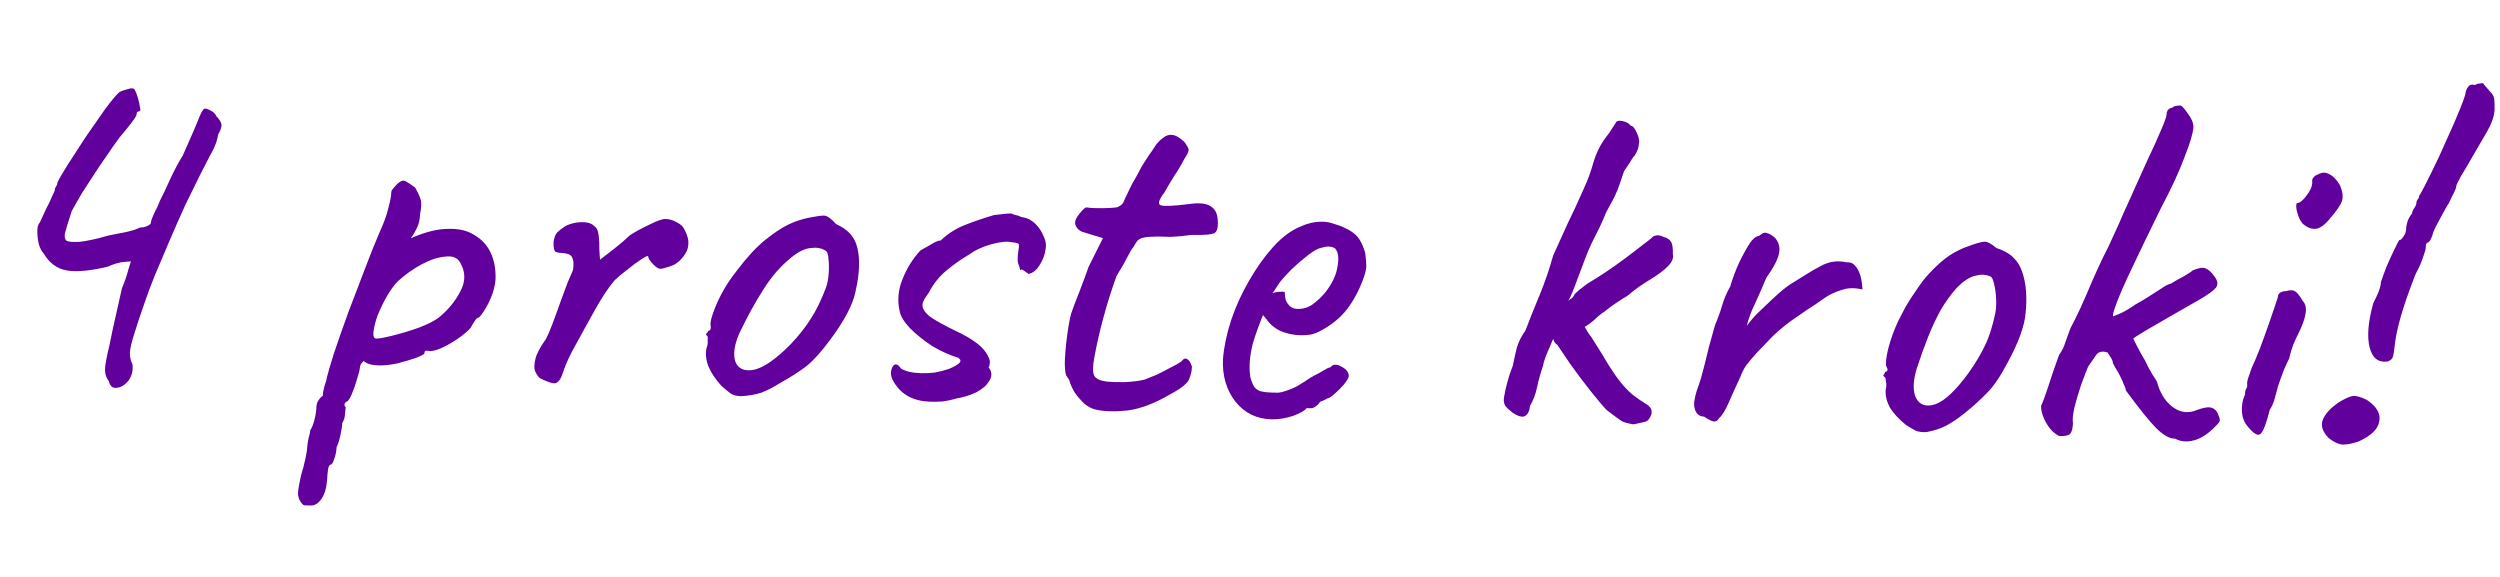 <svg width="104" height="24" viewBox="0 0 104 24" fill="none" xmlns="http://www.w3.org/2000/svg">
<path d="M12.929 21.029C12.873 21.028 12.803 21.026 12.719 21.024C12.635 21.036 12.559 20.978 12.493 20.85C12.438 20.778 12.406 20.672 12.396 20.532C12.4 20.392 12.441 20.141 12.521 19.779C12.597 19.543 12.659 19.307 12.708 19.07C12.756 18.847 12.781 18.68 12.784 18.568C12.786 18.512 12.803 18.4 12.835 18.233C12.881 18.08 12.905 17.969 12.907 17.899C12.98 17.789 13.04 17.636 13.087 17.441C13.134 17.247 13.16 17.072 13.164 16.918C13.168 16.75 13.256 16.599 13.428 16.463C13.431 16.351 13.456 16.212 13.502 16.045C13.562 15.878 13.593 15.767 13.595 15.711C13.642 15.516 13.742 15.176 13.895 14.69C14.062 14.19 14.259 13.628 14.486 13.004C14.726 12.38 14.96 11.77 15.185 11.174C15.411 10.577 15.614 10.072 15.793 9.656C15.971 9.269 16.092 8.936 16.155 8.657C16.233 8.365 16.274 8.149 16.277 8.009C16.279 7.953 16.294 7.912 16.323 7.885C16.352 7.843 16.417 7.768 16.518 7.659C16.661 7.522 16.782 7.483 16.878 7.542C16.988 7.601 17.119 7.688 17.27 7.805C17.377 7.989 17.45 8.145 17.489 8.272C17.541 8.4 17.536 8.617 17.472 8.923C17.466 9.133 17.426 9.314 17.352 9.466C17.278 9.618 17.212 9.736 17.154 9.818C17.096 9.887 17.081 9.914 17.11 9.901C17.691 9.65 18.198 9.524 18.632 9.521C19.081 9.505 19.45 9.592 19.739 9.781C20.042 9.958 20.267 10.202 20.413 10.514C20.558 10.825 20.626 11.184 20.615 11.59C20.611 11.758 20.57 11.96 20.494 12.196C20.418 12.418 20.322 12.626 20.205 12.819C20.102 12.998 20.007 13.129 19.921 13.21C19.865 13.209 19.808 13.257 19.749 13.353C19.691 13.435 19.633 13.532 19.574 13.642C19.458 13.779 19.272 13.936 19.015 14.111C18.773 14.273 18.531 14.406 18.29 14.512C18.05 14.604 17.874 14.627 17.763 14.582C17.763 14.582 17.742 14.588 17.7 14.601C17.672 14.601 17.657 14.635 17.655 14.705C17.654 14.733 17.541 14.793 17.314 14.885C17.088 14.963 16.827 15.04 16.531 15.117C16.235 15.179 15.975 15.207 15.751 15.201C15.457 15.193 15.249 15.132 15.126 15.016C15.097 15.044 15.061 15.085 15.018 15.139C14.988 15.195 14.973 15.243 14.972 15.285C14.969 15.369 14.93 15.529 14.854 15.765C14.792 15.988 14.716 16.203 14.627 16.411C14.537 16.618 14.457 16.721 14.387 16.719C14.387 16.719 14.373 16.74 14.344 16.781C14.315 16.823 14.327 16.879 14.381 16.95C14.381 16.95 14.372 17.027 14.354 17.181C14.35 17.349 14.311 17.488 14.238 17.598C14.235 17.71 14.21 17.877 14.162 18.1C14.114 18.323 14.061 18.489 14.002 18.6C13.997 18.768 13.965 18.928 13.905 19.081C13.858 19.247 13.807 19.33 13.751 19.328C13.695 19.341 13.658 19.424 13.64 19.578C13.621 19.745 13.611 19.864 13.609 19.934C13.586 20.284 13.509 20.555 13.378 20.747C13.246 20.94 13.097 21.034 12.929 21.029ZM15.655 14.085C15.767 14.088 15.999 14.045 16.351 13.956C16.704 13.868 17.064 13.758 17.431 13.628C17.813 13.484 18.097 13.337 18.283 13.188C18.656 12.876 18.945 12.519 19.152 12.119C19.373 11.704 19.369 11.305 19.141 10.921C19.035 10.722 18.834 10.64 18.539 10.674C18.244 10.694 17.919 10.798 17.564 10.984C17.209 11.171 16.874 11.407 16.558 11.693C16.385 11.871 16.226 12.09 16.078 12.353C15.931 12.615 15.806 12.878 15.7 13.141C15.61 13.405 15.555 13.627 15.536 13.809C15.517 13.99 15.557 14.082 15.655 14.085ZM23.104 15.942C23.061 15.954 22.991 15.946 22.894 15.915C22.797 15.884 22.7 15.847 22.603 15.802C22.506 15.758 22.444 15.721 22.417 15.692C22.363 15.635 22.309 15.549 22.256 15.436C22.217 15.323 22.221 15.162 22.268 14.953C22.316 14.73 22.464 14.447 22.711 14.104C22.785 13.965 22.874 13.758 22.98 13.48C23.085 13.203 23.191 12.912 23.297 12.607C23.417 12.288 23.523 12.003 23.613 11.754C23.718 11.504 23.793 11.331 23.837 11.234C23.872 10.997 23.862 10.829 23.809 10.729C23.77 10.616 23.652 10.55 23.457 10.531C23.317 10.527 23.205 10.51 23.122 10.48C23.053 10.45 23.021 10.309 23.028 10.057C23.061 9.862 23.114 9.731 23.186 9.663C23.272 9.581 23.386 9.493 23.529 9.399C23.671 9.332 23.812 9.287 23.953 9.263C24.107 9.239 24.254 9.236 24.394 9.253C24.534 9.271 24.644 9.323 24.726 9.409C24.822 9.468 24.882 9.595 24.905 9.792C24.928 9.975 24.937 10.164 24.932 10.36C24.941 10.556 24.951 10.704 24.962 10.802C25.105 10.694 25.298 10.545 25.541 10.355C25.799 10.152 26.021 9.962 26.207 9.784C26.436 9.636 26.705 9.49 27.017 9.344C27.33 9.184 27.556 9.106 27.696 9.11C27.85 9.114 28.003 9.16 28.154 9.248C28.306 9.322 28.409 9.416 28.462 9.529C28.596 9.771 28.653 9.982 28.634 10.164C28.63 10.346 28.547 10.533 28.388 10.724C28.244 10.903 28.065 11.024 27.854 11.088C27.656 11.153 27.529 11.185 27.473 11.183C27.389 11.181 27.286 11.115 27.163 10.986C27.04 10.857 26.973 10.75 26.961 10.666C26.962 10.624 26.87 10.663 26.685 10.784C26.514 10.892 26.322 11.034 26.107 11.21C25.892 11.373 25.713 11.522 25.57 11.658C25.324 11.946 25.062 12.338 24.782 12.835C24.503 13.332 24.172 13.932 23.789 14.636C23.612 14.982 23.485 15.279 23.409 15.53C23.332 15.765 23.231 15.903 23.104 15.942ZM30.827 16.482C30.645 16.477 30.5 16.438 30.389 16.365C30.293 16.293 30.17 16.191 30.019 16.061C29.761 15.774 29.579 15.504 29.474 15.249C29.369 14.98 29.34 14.727 29.389 14.49C29.433 14.379 29.45 14.275 29.439 14.176C29.442 14.065 29.443 14.008 29.443 14.008C29.375 13.937 29.355 13.894 29.384 13.881C29.412 13.854 29.442 13.812 29.471 13.757C29.555 13.759 29.585 13.683 29.561 13.528C29.536 13.416 29.599 13.172 29.748 12.798C29.898 12.424 30.083 12.072 30.302 11.741C30.389 11.604 30.52 11.425 30.694 11.206C30.868 10.972 31.056 10.746 31.258 10.527C31.474 10.295 31.668 10.111 31.84 9.975C32.197 9.691 32.511 9.482 32.781 9.349C33.05 9.216 33.34 9.119 33.65 9.057C33.959 8.995 34.17 8.966 34.282 8.969C34.408 8.972 34.573 9.088 34.777 9.318C35.095 9.466 35.322 9.64 35.457 9.84C35.605 10.04 35.696 10.329 35.728 10.708C35.759 11.129 35.711 11.611 35.584 12.154C35.472 12.683 35.126 13.339 34.545 14.122C34.182 14.617 33.85 14.986 33.55 15.23C33.249 15.461 32.893 15.689 32.481 15.916C32.182 16.105 31.912 16.244 31.672 16.336C31.431 16.414 31.15 16.462 30.827 16.482ZM32.902 14.31C33.247 13.941 33.523 13.591 33.728 13.261C33.946 12.93 34.154 12.508 34.349 11.995C34.409 11.843 34.449 11.655 34.469 11.431C34.489 11.194 34.488 10.977 34.465 10.78C34.457 10.57 34.411 10.45 34.328 10.419C34.163 10.317 33.96 10.284 33.721 10.319C33.483 10.341 33.22 10.467 32.934 10.698C32.491 11.05 32.101 11.495 31.764 12.032C31.428 12.555 31.097 13.156 30.771 13.834C30.548 14.332 30.488 14.736 30.592 15.047C30.71 15.344 30.967 15.456 31.361 15.383C31.769 15.295 32.283 14.938 32.902 14.31ZM38.71 16.711C38.011 16.693 37.507 16.427 37.198 15.915C37.104 15.773 37.058 15.631 37.062 15.491C37.08 15.338 37.125 15.234 37.196 15.18C37.282 15.126 37.379 15.178 37.486 15.335C37.679 15.452 37.958 15.515 38.322 15.525C38.504 15.53 38.693 15.521 38.89 15.498C39.087 15.461 39.284 15.41 39.482 15.345C39.694 15.253 39.837 15.173 39.908 15.104C39.98 15.022 39.968 14.952 39.872 14.893L39.893 14.894C39.532 14.786 39.165 14.623 38.792 14.403C38.434 14.169 38.126 13.923 37.867 13.664C37.608 13.391 37.46 13.149 37.424 12.938C37.323 12.501 37.363 12.061 37.543 11.618C37.723 11.16 37.971 10.761 38.289 10.419C38.402 10.352 38.545 10.272 38.715 10.178C38.886 10.071 39.021 10.011 39.119 10L39.118 10.021C39.392 9.748 39.719 9.533 40.102 9.375C40.498 9.217 40.915 9.074 41.353 8.946L41.669 8.912C41.837 8.888 41.978 8.878 42.09 8.881C42.076 8.881 42.103 8.895 42.172 8.925C42.242 8.941 42.305 8.957 42.36 8.972C42.443 9.016 42.513 9.039 42.569 9.041C42.75 9.073 42.916 9.162 43.066 9.306C43.216 9.45 43.331 9.621 43.409 9.819C43.502 10.004 43.533 10.18 43.5 10.347C43.465 10.612 43.375 10.848 43.23 11.054C43.098 11.261 42.941 11.375 42.758 11.399C42.787 11.385 42.766 11.364 42.697 11.334C42.642 11.29 42.58 11.247 42.511 11.203L42.447 11.243C42.447 11.243 42.441 11.229 42.427 11.201C42.428 11.159 42.416 11.109 42.389 11.053C42.349 10.968 42.331 10.876 42.334 10.778C42.337 10.666 42.347 10.547 42.364 10.422C42.396 10.269 42.398 10.178 42.371 10.149C42.358 10.12 42.267 10.097 42.1 10.079C41.905 10.031 41.617 10.059 41.236 10.161C40.87 10.263 40.558 10.409 40.301 10.598C39.987 10.786 39.724 10.968 39.509 11.145C39.294 11.307 39.122 11.47 38.992 11.635C38.862 11.786 38.745 11.965 38.641 12.172C38.569 12.268 38.503 12.364 38.445 12.461C38.401 12.544 38.377 12.62 38.376 12.69C38.371 12.844 38.479 13.008 38.699 13.182C38.933 13.342 39.278 13.533 39.734 13.755C40.094 13.919 40.397 14.095 40.644 14.284C40.891 14.472 41.061 14.687 41.152 14.927C41.179 14.984 41.184 15.054 41.168 15.138C41.166 15.208 41.151 15.256 41.122 15.284C41.149 15.312 41.163 15.334 41.162 15.348L41.163 15.327C41.27 15.498 41.266 15.673 41.149 15.851C41.046 16.031 40.867 16.187 40.611 16.32C40.37 16.44 40.074 16.53 39.722 16.591L39.743 16.592C39.559 16.643 39.377 16.68 39.194 16.703C39.026 16.713 38.864 16.715 38.71 16.711ZM45.588 17.04C45.435 17.008 45.276 16.927 45.112 16.797C44.961 16.653 44.825 16.495 44.704 16.324C44.597 16.139 44.524 15.976 44.486 15.835C44.487 15.807 44.467 15.771 44.426 15.728C44.399 15.685 44.385 15.664 44.385 15.664C44.331 15.621 44.3 15.438 44.295 15.115C44.304 14.78 44.334 14.409 44.387 14.005C44.44 13.6 44.497 13.279 44.56 13.043C44.636 12.821 44.748 12.523 44.898 12.148C45.049 11.76 45.177 11.414 45.283 11.108L45.882 9.906L45.048 9.652C44.951 9.622 44.869 9.564 44.801 9.478C44.747 9.392 44.721 9.322 44.723 9.266C44.725 9.154 44.792 9.022 44.922 8.872C45.053 8.707 45.146 8.626 45.202 8.627C45.271 8.643 45.397 8.653 45.579 8.658C45.775 8.663 45.964 8.661 46.146 8.652C46.329 8.643 46.441 8.632 46.483 8.619C46.54 8.593 46.597 8.559 46.654 8.518C46.712 8.464 46.755 8.388 46.786 8.291C46.86 8.139 46.927 8.001 46.986 7.876C47.046 7.738 47.127 7.586 47.229 7.42C47.332 7.241 47.413 7.089 47.472 6.965C47.546 6.84 47.655 6.668 47.801 6.448C47.874 6.352 47.954 6.235 48.041 6.097C48.129 5.96 48.237 5.843 48.366 5.749C48.495 5.64 48.622 5.595 48.748 5.612C48.888 5.616 49.06 5.711 49.265 5.899C49.373 6.042 49.434 6.148 49.446 6.218C49.458 6.289 49.398 6.42 49.267 6.613C49.149 6.848 49.01 7.082 48.85 7.316C48.703 7.55 48.564 7.785 48.432 8.019C48.2 8.321 48.153 8.495 48.292 8.541C48.431 8.586 48.823 8.569 49.47 8.488C49.877 8.429 50.171 8.457 50.35 8.574C50.529 8.677 50.63 8.848 50.651 9.086C50.684 9.423 50.644 9.625 50.53 9.692C50.416 9.759 50.094 9.786 49.562 9.772C49.224 9.819 48.937 9.846 48.698 9.854C48.461 9.848 48.286 9.843 48.174 9.84C47.991 9.849 47.872 9.853 47.816 9.852C47.76 9.85 47.676 9.862 47.563 9.887C47.45 9.912 47.365 9.959 47.307 10.027C47.264 10.082 47.213 10.165 47.154 10.275C47.096 10.33 47.008 10.475 46.89 10.71C46.772 10.944 46.625 11.2 46.45 11.475C46.238 12.058 46.055 12.641 45.899 13.225C45.744 13.795 45.617 14.352 45.519 14.896C45.454 15.244 45.454 15.489 45.521 15.631C45.587 15.759 45.767 15.841 46.06 15.876C46.214 15.894 46.459 15.901 46.795 15.896C47.146 15.877 47.42 15.842 47.617 15.791C47.773 15.726 47.936 15.66 48.105 15.594C48.276 15.515 48.432 15.435 48.574 15.355C48.702 15.288 48.83 15.221 48.957 15.155C49.086 15.074 49.15 15.034 49.15 15.034C49.223 14.924 49.3 14.891 49.383 14.935C49.466 14.979 49.533 15.086 49.585 15.255C49.581 15.423 49.541 15.597 49.466 15.777C49.391 15.957 49.127 16.168 48.672 16.408C48.032 16.783 47.445 17.005 46.911 17.075C46.391 17.132 45.95 17.12 45.588 17.04ZM52.889 17.443C52.274 17.427 51.776 17.183 51.396 16.711C51.017 16.224 50.844 15.632 50.876 14.932C50.917 14.429 51.03 13.893 51.213 13.324C51.41 12.741 51.663 12.187 51.971 11.663C52.279 11.125 52.614 10.658 52.974 10.261C53.335 9.865 53.706 9.587 54.089 9.429C54.23 9.363 54.379 9.311 54.534 9.273C54.703 9.236 54.871 9.219 55.039 9.223C55.193 9.227 55.354 9.26 55.52 9.32C55.687 9.367 55.825 9.419 55.936 9.478C56.171 9.582 56.35 9.706 56.472 9.85C56.595 9.993 56.701 10.213 56.791 10.509C56.826 10.776 56.842 10.966 56.839 11.078C56.836 11.19 56.797 11.357 56.721 11.579C56.539 12.078 56.311 12.506 56.036 12.863C55.76 13.22 55.395 13.518 54.941 13.758C54.827 13.825 54.692 13.878 54.537 13.916C54.397 13.94 54.249 13.95 54.095 13.946C53.815 13.939 53.544 13.883 53.28 13.777C53.032 13.659 52.833 13.493 52.684 13.279L52.542 13.107L52.474 13.273C52.325 13.647 52.203 13.994 52.111 14.314C52.032 14.634 51.99 14.927 51.983 15.193C51.978 15.361 51.988 15.522 52.012 15.677C52.05 15.832 52.102 15.966 52.169 16.08C52.223 16.165 52.312 16.231 52.437 16.276C52.576 16.308 52.723 16.326 52.877 16.33C52.975 16.332 53.073 16.335 53.171 16.337C53.283 16.326 53.389 16.301 53.488 16.262C53.728 16.184 53.919 16.098 54.062 16.004C54.218 15.91 54.375 15.809 54.532 15.701L54.617 15.662L54.596 15.661C54.766 15.581 54.916 15.501 55.044 15.421C55.186 15.34 55.257 15.3 55.257 15.3C55.313 15.302 55.37 15.268 55.428 15.2C55.541 15.147 55.68 15.171 55.846 15.274C56.025 15.377 56.113 15.505 56.109 15.659C56.093 15.729 56.027 15.839 55.911 15.99C55.795 16.127 55.666 16.256 55.523 16.379C55.393 16.501 55.286 16.569 55.202 16.58C55.188 16.594 55.138 16.621 55.053 16.66C54.968 16.686 54.911 16.713 54.883 16.74L54.904 16.74C54.773 16.905 54.645 16.986 54.519 16.982L54.351 16.978C54.293 17.074 54.108 17.182 53.797 17.299C53.486 17.403 53.183 17.451 52.889 17.443ZM53.956 12.85C54.208 12.857 54.427 12.793 54.612 12.657C54.812 12.509 54.985 12.345 55.13 12.167C55.42 11.796 55.59 11.437 55.641 11.088C55.707 10.726 55.672 10.473 55.535 10.329C55.453 10.285 55.376 10.262 55.306 10.26C55.251 10.244 55.131 10.262 54.948 10.313C54.821 10.338 54.643 10.438 54.414 10.614C54.186 10.79 53.956 10.987 53.727 11.205C53.511 11.424 53.345 11.608 53.229 11.759L52.944 12.193C53.057 12.154 53.163 12.136 53.261 12.138C53.373 12.127 53.436 12.136 53.449 12.164C53.446 12.29 53.464 12.41 53.503 12.523C53.556 12.622 53.617 12.701 53.685 12.759C53.768 12.817 53.858 12.848 53.956 12.85ZM62.946 17.184C62.809 17.082 62.706 16.989 62.638 16.903C62.57 16.817 62.545 16.697 62.564 16.544C62.597 16.335 62.645 16.119 62.707 15.896C62.769 15.66 62.845 15.431 62.935 15.209C62.984 14.958 63.039 14.708 63.102 14.457C63.179 14.207 63.297 13.972 63.457 13.752C63.652 13.239 63.855 12.734 64.064 12.235C64.274 11.722 64.456 11.188 64.611 10.632C64.834 10.134 65.035 9.691 65.213 9.303C65.405 8.916 65.635 8.418 65.904 7.809C66.052 7.491 66.18 7.137 66.289 6.748C66.412 6.345 66.589 5.993 66.821 5.691C66.922 5.567 66.995 5.464 67.039 5.381C67.098 5.285 67.156 5.195 67.214 5.113C67.245 5.03 67.336 5.004 67.49 5.036C67.657 5.068 67.774 5.135 67.841 5.234C67.912 5.222 67.993 5.315 68.086 5.514C68.179 5.713 68.21 5.867 68.179 5.979C68.175 6.133 68.114 6.299 67.998 6.478C67.94 6.532 67.882 6.615 67.823 6.725C67.764 6.822 67.677 6.953 67.561 7.118C67.5 7.298 67.439 7.479 67.378 7.659C67.317 7.839 67.25 8.006 67.176 8.158C67.102 8.31 67.021 8.462 66.933 8.614C66.845 8.765 66.785 8.89 66.755 8.987C66.62 9.306 66.472 9.617 66.31 9.921C66.162 10.211 66.028 10.522 65.907 10.855C65.787 11.174 65.659 11.514 65.523 11.874C65.402 12.221 65.239 12.553 65.035 12.87C64.933 13.007 64.851 13.194 64.789 13.431C64.726 13.667 64.664 13.896 64.602 14.119C64.498 14.368 64.401 14.597 64.311 14.805C64.236 15.012 64.197 15.145 64.196 15.2C64.09 15.506 64.004 15.812 63.94 16.118C63.877 16.41 63.779 16.667 63.647 16.888C63.627 17.097 63.561 17.235 63.447 17.302C63.347 17.37 63.18 17.33 62.946 17.184ZM67.954 17.653C67.731 17.619 67.564 17.572 67.454 17.514C67.344 17.441 67.138 17.288 66.836 17.056C66.672 16.884 66.448 16.619 66.163 16.261C65.879 15.903 65.595 15.525 65.311 15.125C65.028 14.711 64.792 14.362 64.603 14.077L65.495 12.945C65.671 13.174 65.812 13.388 65.919 13.586C66.026 13.785 66.113 13.921 66.181 13.993C66.491 14.477 66.732 14.868 66.906 15.167C67.095 15.466 67.263 15.709 67.412 15.895C67.562 16.081 67.718 16.246 67.882 16.39C68.061 16.535 68.281 16.688 68.543 16.849C68.584 16.878 68.625 16.921 68.665 16.978C68.706 17.035 68.718 17.12 68.701 17.231C68.641 17.384 68.575 17.48 68.504 17.52C68.447 17.547 68.264 17.591 67.954 17.653ZM64.547 13.844C64.469 13.604 64.503 13.367 64.65 13.133C64.81 12.885 64.983 12.714 65.167 12.621C65.226 12.525 65.283 12.463 65.34 12.437C65.411 12.397 65.454 12.349 65.47 12.293C65.499 12.238 65.572 12.163 65.686 12.068C65.815 11.973 65.929 11.885 66.029 11.804C66.257 11.67 66.513 11.508 66.798 11.32C67.098 11.118 67.383 10.915 67.654 10.712C67.926 10.509 68.155 10.334 68.341 10.184C68.541 10.036 68.662 9.941 68.705 9.9C68.749 9.845 68.806 9.812 68.876 9.799C68.961 9.774 69.065 9.79 69.19 9.85C69.357 9.896 69.467 9.969 69.52 10.069C69.574 10.154 69.597 10.323 69.591 10.575C69.629 10.73 69.561 10.896 69.389 11.073C69.23 11.237 68.987 11.42 68.66 11.621C68.546 11.688 68.389 11.789 68.19 11.924C68.004 12.059 67.84 12.188 67.696 12.31C67.597 12.364 67.447 12.457 67.248 12.592C67.062 12.713 66.898 12.835 66.755 12.957C66.641 13.024 66.491 13.146 66.304 13.324C66.118 13.487 65.932 13.608 65.748 13.687C65.289 14.095 64.99 14.311 64.849 14.335C64.708 14.36 64.607 14.196 64.547 13.844ZM71.516 17.39C71.443 17.528 71.337 17.567 71.198 17.507C71.074 17.448 70.97 17.389 70.888 17.331C70.79 17.329 70.706 17.298 70.638 17.241C70.569 17.183 70.523 17.097 70.498 16.985C70.472 16.9 70.468 16.802 70.484 16.69C70.502 16.565 70.533 16.425 70.579 16.273C70.64 16.106 70.701 15.926 70.762 15.731C70.886 15.272 70.972 14.939 71.019 14.73C71.067 14.521 71.114 14.34 71.16 14.187C71.206 14.034 71.268 13.812 71.346 13.52C71.465 13.243 71.563 12.973 71.64 12.709C71.717 12.444 71.829 12.181 71.976 11.919C72.084 11.558 72.212 11.218 72.36 10.9C72.523 10.568 72.677 10.292 72.823 10.072C72.852 10.031 72.903 9.976 72.975 9.908C73.06 9.84 73.131 9.807 73.187 9.808C73.302 9.699 73.401 9.66 73.484 9.69C73.582 9.707 73.699 9.773 73.836 9.889C73.999 10.075 74.057 10.287 74.009 10.523C73.974 10.761 73.797 11.106 73.477 11.56C73.298 11.989 73.134 12.363 72.985 12.681C72.837 12.985 72.731 13.277 72.668 13.555C72.828 13.335 73.001 13.137 73.188 12.96C73.389 12.769 73.554 12.612 73.684 12.489C74 12.19 74.257 11.972 74.457 11.838C74.671 11.703 74.92 11.549 75.205 11.374C75.376 11.267 75.539 11.173 75.695 11.093C75.852 10.999 76.022 10.934 76.205 10.896C76.402 10.86 76.612 10.865 76.834 10.913C76.975 10.903 77.085 10.948 77.167 11.048C77.262 11.149 77.336 11.284 77.387 11.453C77.439 11.622 77.469 11.819 77.477 12.043C77.157 11.965 76.869 11.971 76.615 12.063C76.361 12.14 76.141 12.239 75.956 12.36C75.784 12.482 75.649 12.576 75.549 12.644C75.335 12.778 75.065 12.96 74.737 13.19C74.409 13.405 74.079 13.669 73.749 13.983C73.49 14.256 73.267 14.488 73.079 14.679C72.906 14.871 72.762 15.042 72.646 15.193C72.544 15.344 72.463 15.503 72.402 15.67C72.254 15.988 72.097 16.334 71.933 16.708C71.769 17.081 71.63 17.309 71.516 17.39ZM80.142 17.975C79.96 17.984 79.813 17.966 79.703 17.921C79.592 17.863 79.454 17.782 79.289 17.679C78.987 17.433 78.763 17.189 78.615 16.947C78.482 16.692 78.425 16.445 78.445 16.208C78.477 16.082 78.48 15.97 78.454 15.872C78.443 15.773 78.437 15.724 78.437 15.724C78.355 15.652 78.328 15.609 78.356 15.596C78.385 15.569 78.407 15.527 78.423 15.472C78.535 15.447 78.552 15.37 78.471 15.242C78.432 15.129 78.46 14.877 78.554 14.488C78.662 14.085 78.799 13.71 78.962 13.364C79.036 13.212 79.139 13.012 79.272 12.763C79.418 12.515 79.579 12.267 79.754 12.02C79.928 11.758 80.088 11.552 80.232 11.402C80.549 11.06 80.829 10.809 81.071 10.647C81.328 10.472 81.612 10.332 81.923 10.228C82.206 10.124 82.41 10.066 82.536 10.056C82.663 10.045 82.835 10.133 83.055 10.321C83.388 10.428 83.636 10.575 83.799 10.761C83.977 10.934 84.11 11.204 84.198 11.57C84.299 11.979 84.321 12.463 84.265 13.021C84.222 13.566 83.966 14.267 83.495 15.123C83.215 15.661 82.938 16.067 82.664 16.34C82.405 16.613 82.089 16.899 81.717 17.197C81.445 17.414 81.196 17.583 80.969 17.703C80.742 17.823 80.466 17.914 80.142 17.975ZM81.888 15.521C82.179 15.109 82.406 14.73 82.569 14.384C82.747 14.024 82.891 13.573 83.004 13.03C83.036 12.877 83.048 12.688 83.04 12.464C83.032 12.225 83.003 12.008 82.952 11.81C82.915 11.613 82.855 11.507 82.772 11.49C82.591 11.415 82.388 11.41 82.163 11.474C81.937 11.524 81.688 11.686 81.415 11.959C81.169 12.232 80.944 12.541 80.739 12.886C80.548 13.231 80.37 13.611 80.205 14.027C80.04 14.443 79.881 14.887 79.728 15.359C79.574 15.887 79.57 16.293 79.717 16.577C79.878 16.862 80.149 16.939 80.53 16.809C80.912 16.665 81.365 16.236 81.888 15.521ZM85.674 18.142C85.563 18.097 85.447 18.01 85.324 17.881C85.202 17.738 85.101 17.574 85.022 17.39C84.943 17.206 84.905 17.037 84.909 16.883C84.983 16.731 85.081 16.467 85.203 16.092C85.325 15.703 85.477 15.259 85.659 14.76C85.775 14.609 85.863 14.429 85.925 14.221C86 14.012 86.068 13.825 86.129 13.659C86.247 13.438 86.387 13.154 86.55 12.809C86.714 12.449 86.871 12.089 87.02 11.729C87.184 11.355 87.325 11.043 87.444 10.794C87.636 10.421 87.799 10.083 87.933 9.778C88.081 9.46 88.223 9.142 88.357 8.823C88.506 8.505 88.662 8.159 88.826 7.785C89.004 7.398 89.183 7.003 89.361 6.602C89.554 6.201 89.718 5.841 89.852 5.522C90.001 5.19 90.091 4.954 90.123 4.815C90.126 4.703 90.149 4.62 90.192 4.565C90.25 4.511 90.307 4.484 90.363 4.485C90.42 4.431 90.477 4.404 90.533 4.406C90.589 4.393 90.645 4.388 90.701 4.389C90.757 4.391 90.859 4.499 91.008 4.713C91.17 4.927 91.249 5.118 91.245 5.286C91.239 5.51 91.116 5.927 90.876 6.537C90.649 7.147 90.33 7.839 89.918 8.612C89.414 9.635 89.007 10.479 88.695 11.143C88.384 11.793 88.168 12.284 88.047 12.617C87.927 12.936 87.88 13.117 87.906 13.16C87.906 13.16 88.006 13.12 88.204 13.041C88.402 12.949 88.616 12.821 88.844 12.659C89 12.579 89.171 12.479 89.356 12.358C89.541 12.236 89.72 12.122 89.891 12.015C90.062 11.893 90.204 11.82 90.317 11.795C90.487 11.687 90.665 11.587 90.85 11.494C91.034 11.387 91.156 11.306 91.213 11.251C91.454 11.146 91.63 11.115 91.741 11.16C91.866 11.206 91.989 11.314 92.11 11.485C92.259 11.671 92.283 11.833 92.181 11.97C92.08 12.094 91.845 12.262 91.475 12.477C91.176 12.651 90.814 12.858 90.387 13.099C89.975 13.34 89.605 13.555 89.278 13.742C88.965 13.93 88.787 14.044 88.743 14.085C88.743 14.085 88.797 14.191 88.903 14.404C89.009 14.617 89.116 14.809 89.224 14.98C89.33 15.207 89.443 15.42 89.564 15.619C89.699 15.805 89.766 15.933 89.764 16.003C89.906 16.441 90.129 16.762 90.432 16.966C90.734 17.17 91.056 17.199 91.396 17.054C91.679 16.95 91.882 16.92 92.007 16.965C92.146 17.011 92.241 17.119 92.293 17.288C92.346 17.401 92.358 17.486 92.328 17.541C92.313 17.583 92.219 17.685 92.047 17.849C91.774 18.108 91.497 18.268 91.215 18.331C90.947 18.394 90.703 18.366 90.482 18.248C90.272 18.257 90.016 18.117 89.716 17.829C89.416 17.527 88.989 16.997 88.434 16.241C88.436 16.185 88.41 16.107 88.356 16.008C88.317 15.894 88.271 15.788 88.218 15.689C88.165 15.575 88.098 15.454 88.017 15.326C87.937 15.184 87.897 15.113 87.897 15.113C87.898 15.057 87.879 14.993 87.839 14.922C87.799 14.851 87.745 14.766 87.678 14.666C87.456 14.59 87.293 14.628 87.192 14.779C87.089 14.931 86.98 15.089 86.864 15.254C86.789 15.434 86.691 15.69 86.57 16.023C86.464 16.343 86.372 16.655 86.293 16.961C86.229 17.268 86.21 17.477 86.235 17.59C86.229 17.814 86.19 17.967 86.118 18.049C86.046 18.117 85.898 18.148 85.674 18.142ZM93.54 17.783C93.431 17.668 93.351 17.526 93.299 17.357C93.262 17.188 93.252 17.019 93.271 16.852C93.289 16.684 93.328 16.545 93.387 16.435C93.39 16.323 93.406 16.239 93.436 16.184C93.479 16.115 93.495 16.052 93.483 15.996C93.47 15.94 93.487 15.842 93.532 15.703C93.578 15.564 93.624 15.432 93.669 15.308C93.773 15.086 93.885 14.823 94.005 14.518C94.125 14.199 94.239 13.887 94.345 13.582C94.451 13.277 94.542 13.013 94.618 12.791C94.694 12.569 94.739 12.43 94.755 12.374C94.759 12.206 94.874 12.118 95.098 12.11C95.267 12.059 95.393 12.062 95.476 12.12C95.558 12.165 95.667 12.3 95.801 12.528C95.91 12.643 95.948 12.812 95.914 13.035C95.88 13.258 95.781 13.536 95.618 13.868C95.56 13.978 95.485 14.137 95.396 14.345C95.32 14.553 95.266 14.741 95.234 14.908C95.175 15.018 95.101 15.178 95.011 15.385C94.936 15.579 94.868 15.767 94.807 15.947C94.777 16.016 94.747 16.12 94.715 16.26C94.684 16.385 94.645 16.524 94.599 16.677C94.553 16.816 94.494 16.94 94.421 17.05C94.28 17.621 94.152 17.953 94.037 18.048C93.937 18.144 93.771 18.055 93.54 17.783ZM95.802 9.314C95.734 9.242 95.673 9.143 95.621 9.015C95.569 8.874 95.537 8.747 95.526 8.634C95.515 8.508 95.531 8.445 95.573 8.447C95.685 8.436 95.821 8.32 95.981 8.1C96.141 7.88 96.209 7.686 96.186 7.517C96.187 7.461 96.209 7.413 96.252 7.372C96.296 7.317 96.346 7.284 96.402 7.271C96.573 7.164 96.734 7.154 96.886 7.242C97.052 7.316 97.202 7.467 97.336 7.695C97.455 7.964 97.484 8.189 97.424 8.37C97.363 8.536 97.203 8.77 96.943 9.071C96.725 9.345 96.525 9.494 96.343 9.517C96.174 9.541 95.994 9.473 95.802 9.314ZM99.338 15.037C98.944 15.097 98.69 14.901 98.576 14.45C98.462 13.999 98.513 13.384 98.73 12.605C98.818 12.44 98.893 12.281 98.953 12.128C99.013 11.962 99.045 11.83 99.047 11.732C99.108 11.551 99.183 11.343 99.274 11.107C99.378 10.858 99.483 10.63 99.586 10.422C99.69 10.201 99.764 10.056 99.808 9.987C99.864 9.989 99.921 9.941 99.979 9.845C100.052 9.748 100.089 9.651 100.092 9.553C100.095 9.441 100.119 9.316 100.165 9.177C100.225 9.039 100.283 8.942 100.341 8.888C100.343 8.818 100.373 8.742 100.431 8.659C100.489 8.577 100.519 8.507 100.52 8.451C100.522 8.395 100.537 8.347 100.566 8.306C100.609 8.265 100.632 8.216 100.633 8.16C100.765 7.94 100.935 7.615 101.142 7.186C101.364 6.744 101.579 6.281 101.788 5.796C102.011 5.312 102.197 4.882 102.347 4.508C102.497 4.134 102.573 3.905 102.575 3.821C102.606 3.71 102.651 3.627 102.708 3.573C102.765 3.518 102.85 3.506 102.961 3.537C103.018 3.497 103.075 3.477 103.131 3.479C103.187 3.466 103.243 3.461 103.299 3.462C103.299 3.462 103.319 3.491 103.36 3.548C103.414 3.605 103.489 3.691 103.584 3.806C103.694 3.907 103.754 4.02 103.764 4.147C103.775 4.273 103.778 4.42 103.774 4.588C103.753 4.854 103.647 5.152 103.456 5.483C103.265 5.814 103.052 6.18 102.818 6.579C102.671 6.842 102.524 7.09 102.378 7.324C102.246 7.559 102.179 7.704 102.177 7.76C102.176 7.816 102.145 7.899 102.087 8.01C102.028 8.12 101.961 8.258 101.886 8.424C101.799 8.562 101.703 8.728 101.6 8.921C101.497 9.114 101.401 9.294 101.313 9.46C101.239 9.612 101.201 9.709 101.2 9.751C101.185 9.806 101.162 9.862 101.133 9.917C101.117 9.973 101.081 10.028 101.023 10.082C100.967 10.081 100.931 10.122 100.915 10.205C100.913 10.275 100.912 10.31 100.912 10.31C100.911 10.366 100.872 10.498 100.797 10.707C100.736 10.901 100.631 11.136 100.484 11.412C100.198 12.147 99.994 12.737 99.87 13.182C99.747 13.613 99.667 13.982 99.631 14.289C99.594 14.624 99.561 14.819 99.531 14.874C99.516 14.93 99.451 14.984 99.338 15.037ZM98.115 18.366C97.847 18.457 97.622 18.5 97.44 18.495C97.272 18.477 97.085 18.388 96.88 18.229C96.62 17.97 96.536 17.715 96.627 17.466C96.732 17.202 96.969 16.95 97.34 16.707C97.596 16.56 97.78 16.481 97.892 16.47C98.019 16.459 98.207 16.513 98.455 16.632C98.868 16.909 99.042 17.207 98.978 17.528C98.927 17.849 98.64 18.128 98.115 18.366Z" fill="#61009D"/>
<path d="M4.522 15.846C4.419 15.714 4.368 15.56 4.368 15.384C4.368 15.208 4.434 14.849 4.566 14.306C4.639 13.925 4.727 13.514 4.83 13.074C4.932 12.619 5.013 12.26 5.072 11.996C5.189 11.717 5.277 11.461 5.336 11.226C5.409 10.991 5.446 10.874 5.446 10.874C5.446 10.874 5.35 10.881 5.16 10.896C4.969 10.911 4.742 10.977 4.478 11.094C3.744 11.27 3.172 11.321 2.762 11.248C2.366 11.175 2.05 10.94 1.816 10.544C1.742 10.471 1.676 10.346 1.618 10.17C1.574 9.979 1.552 9.796 1.552 9.62C1.552 9.444 1.588 9.319 1.662 9.246C1.75 9.055 1.838 8.865 1.926 8.674C2.028 8.483 2.109 8.315 2.168 8.168C2.241 8.021 2.278 7.933 2.278 7.904C2.278 7.86 2.292 7.816 2.322 7.772C2.366 7.713 2.388 7.655 2.388 7.596C2.446 7.464 2.586 7.222 2.806 6.87C3.04 6.503 3.297 6.107 3.576 5.682C3.869 5.257 4.14 4.868 4.39 4.516C4.654 4.164 4.844 3.937 4.962 3.834C5.079 3.775 5.204 3.731 5.336 3.702C5.468 3.658 5.556 3.665 5.6 3.724C5.644 3.797 5.688 3.907 5.732 4.054C5.776 4.201 5.805 4.333 5.82 4.45C5.849 4.567 5.842 4.626 5.798 4.626C5.798 4.626 5.776 4.633 5.732 4.648C5.702 4.648 5.688 4.677 5.688 4.736C5.688 4.795 5.614 4.919 5.468 5.11C5.321 5.301 5.16 5.499 4.984 5.704C4.778 5.983 4.588 6.254 4.412 6.518C4.236 6.767 4.067 7.017 3.906 7.266C3.744 7.515 3.583 7.765 3.422 8.014C3.275 8.263 3.128 8.52 2.982 8.784C2.82 9.283 2.725 9.598 2.696 9.73C2.681 9.862 2.703 9.957 2.762 10.016C2.85 10.06 3.033 10.075 3.312 10.06C3.605 10.031 4.008 9.943 4.522 9.796C4.8 9.737 5.057 9.686 5.292 9.642C5.541 9.583 5.717 9.525 5.82 9.466C5.937 9.466 6.04 9.444 6.128 9.4C6.23 9.356 6.282 9.305 6.282 9.246C6.282 9.187 6.326 9.063 6.414 8.872C6.516 8.681 6.597 8.505 6.656 8.344C6.773 8.124 6.912 7.831 7.074 7.464C7.25 7.083 7.426 6.753 7.602 6.474C7.968 5.653 8.196 5.125 8.284 4.89C8.386 4.641 8.467 4.516 8.526 4.516C8.584 4.516 8.665 4.545 8.768 4.604C8.87 4.648 8.951 4.729 9.01 4.846C9.112 4.949 9.178 5.051 9.208 5.154C9.237 5.242 9.193 5.389 9.076 5.594C9.046 5.77 9.002 5.924 8.944 6.056C8.9 6.173 8.826 6.32 8.724 6.496C8.636 6.672 8.504 6.929 8.328 7.266C8.152 7.618 7.946 8.036 7.712 8.52C7.492 9.004 7.272 9.503 7.052 10.016C6.832 10.529 6.626 11.013 6.436 11.468C6.26 11.908 6.128 12.26 6.04 12.524C5.834 13.111 5.68 13.573 5.578 13.91C5.475 14.233 5.416 14.489 5.402 14.68C5.402 14.856 5.438 15.017 5.512 15.164C5.541 15.428 5.482 15.655 5.336 15.846C5.189 16.022 5.028 16.117 4.852 16.132C4.69 16.161 4.58 16.066 4.522 15.846Z" fill="#61009D"/>
</svg>
